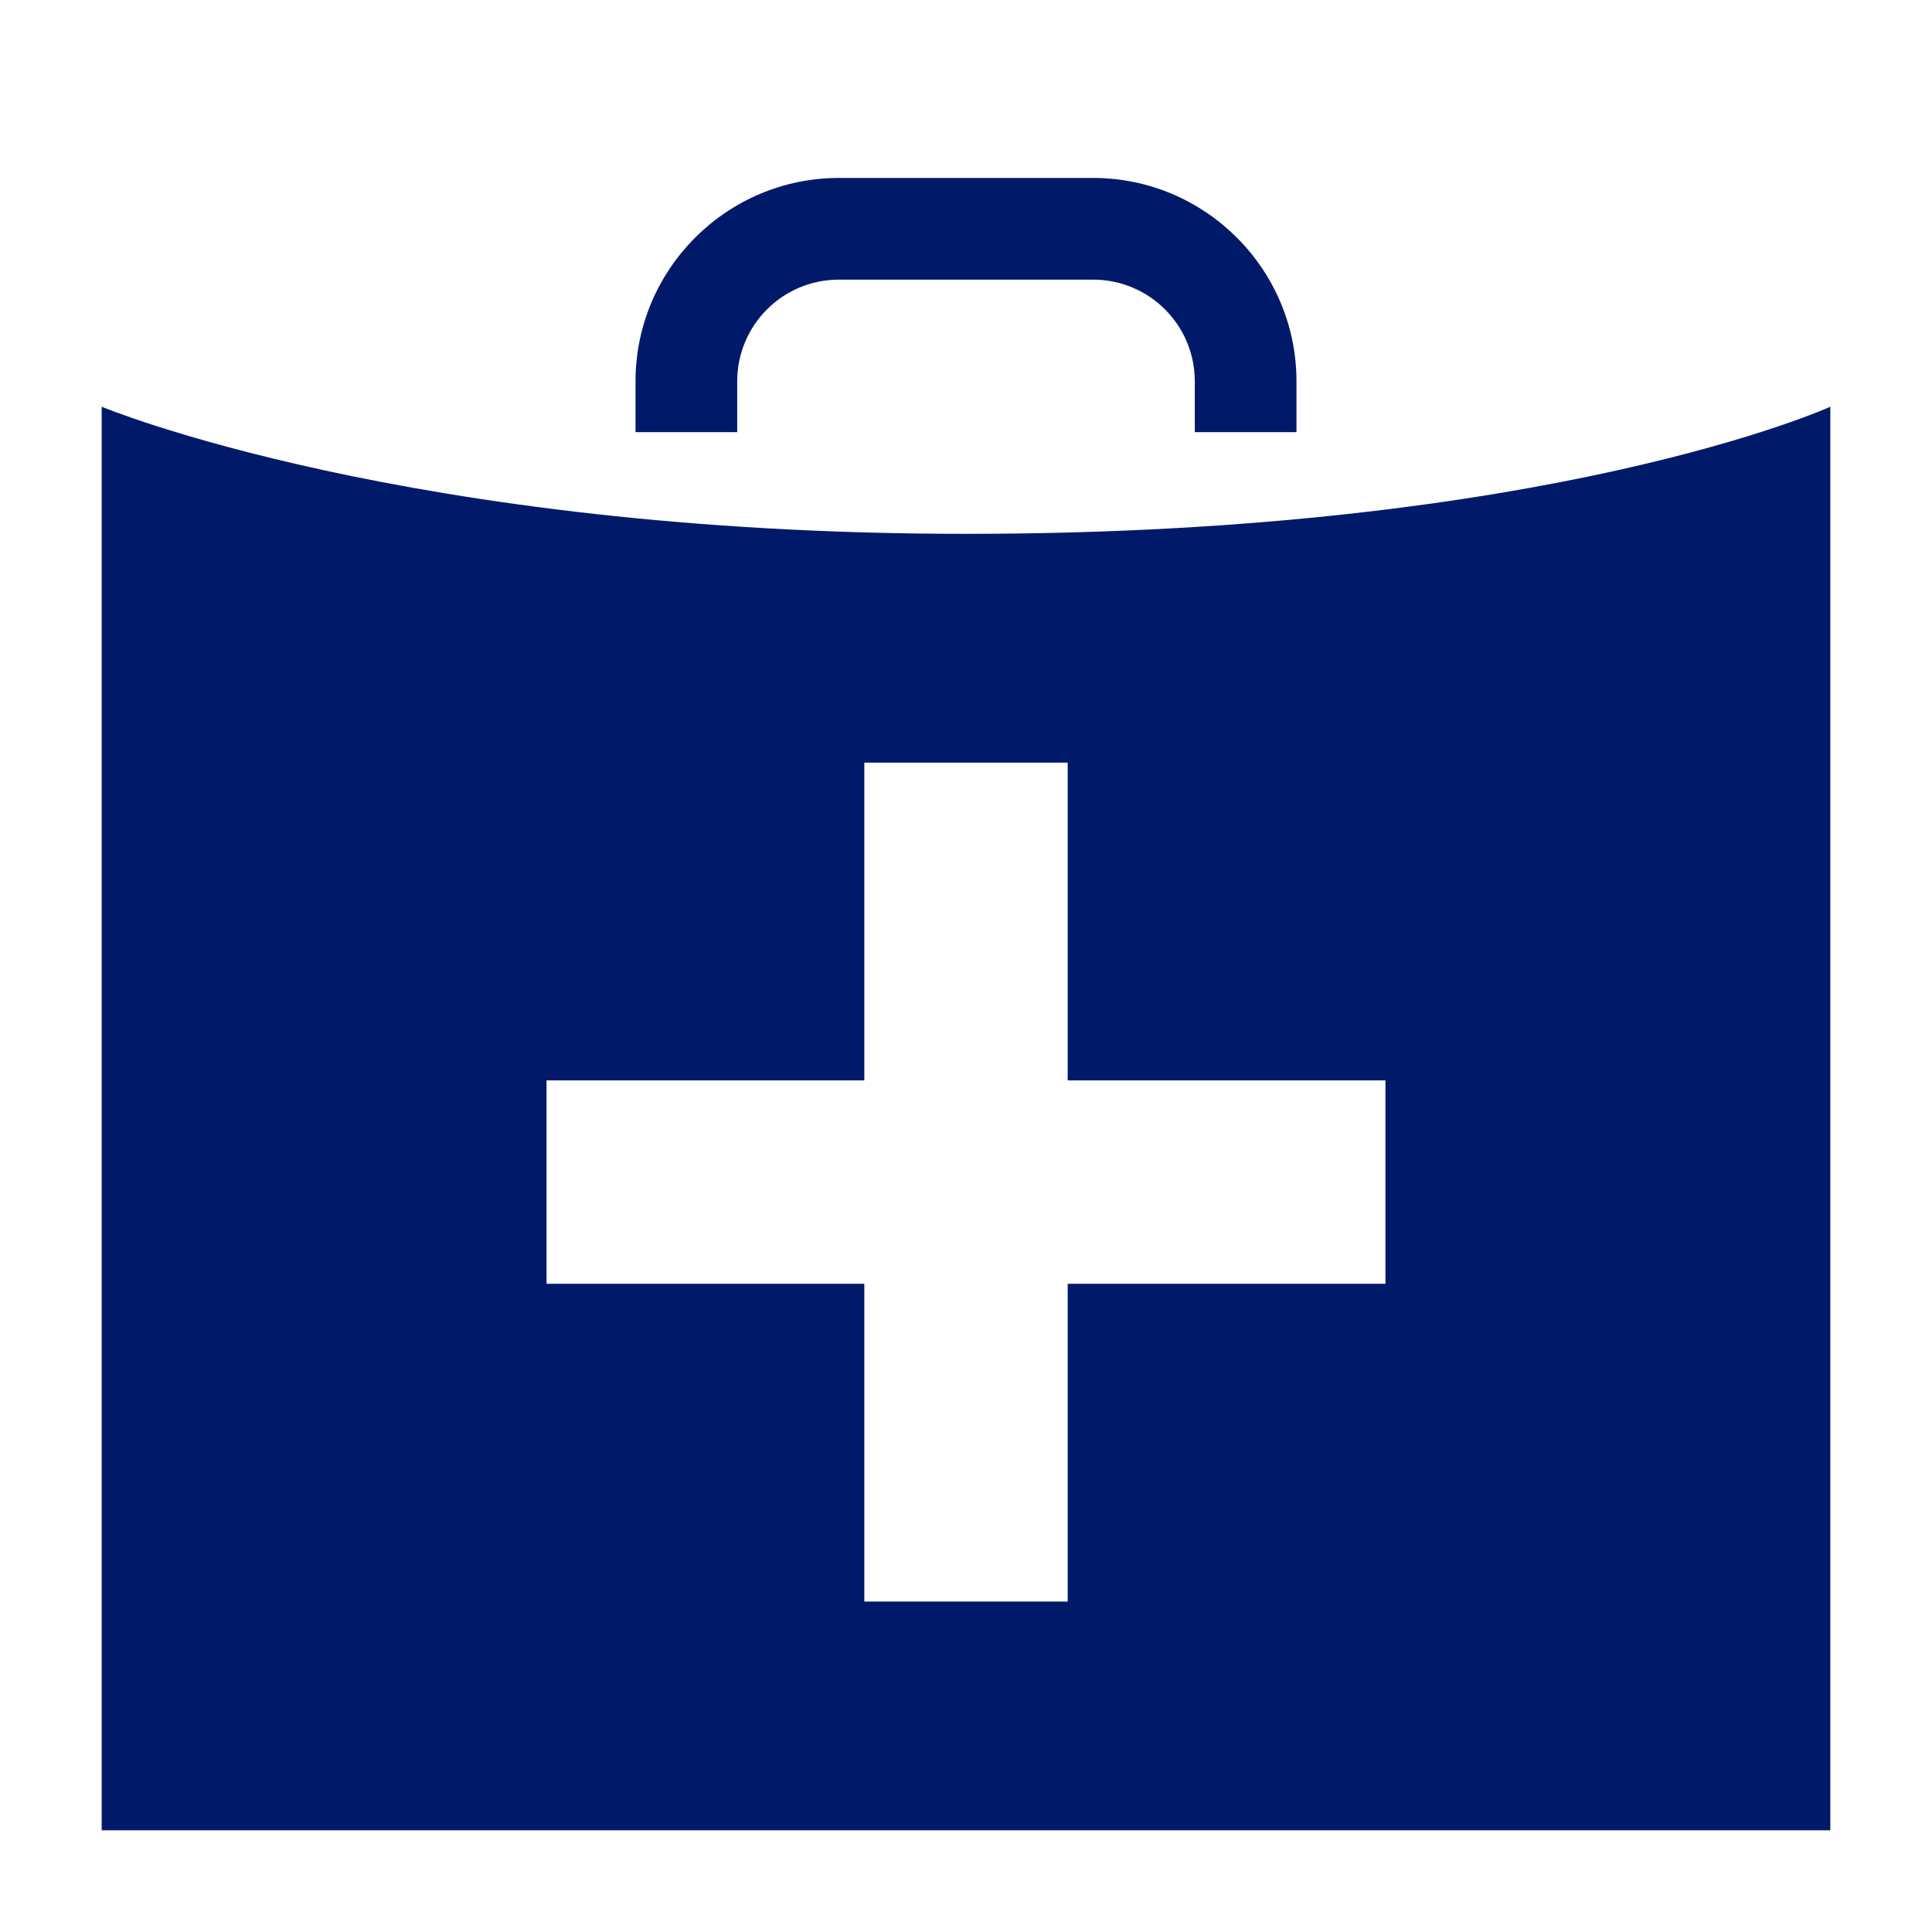<?xml version="1.0" encoding="UTF-8"?>
<svg id="Art_new_brand" xmlns="http://www.w3.org/2000/svg" viewBox="0 0 76 76">
  <defs>
    <style>.cls-1{fill:#001a69;}</style>
  </defs>
  <path class="cls-1" d="m38,21c-22,0-34-5-34-5v56h68V16s-11,5-34,5Zm16.5,29.5h-12.5v12.5h-8v-12.5h-12.5v-8h12.5v-12.5h8v12.5h12.5v8Z" />
  <path class="cls-1" d="m29,15c0-2.21,1.79-4,4-4h10c2.21,0,4,1.79,4,4v2h4v-2c0-4.41-3.59-8-8-8h-10c-4.41,0-8,3.59-8,8v2h4v-2Z" />
</svg>